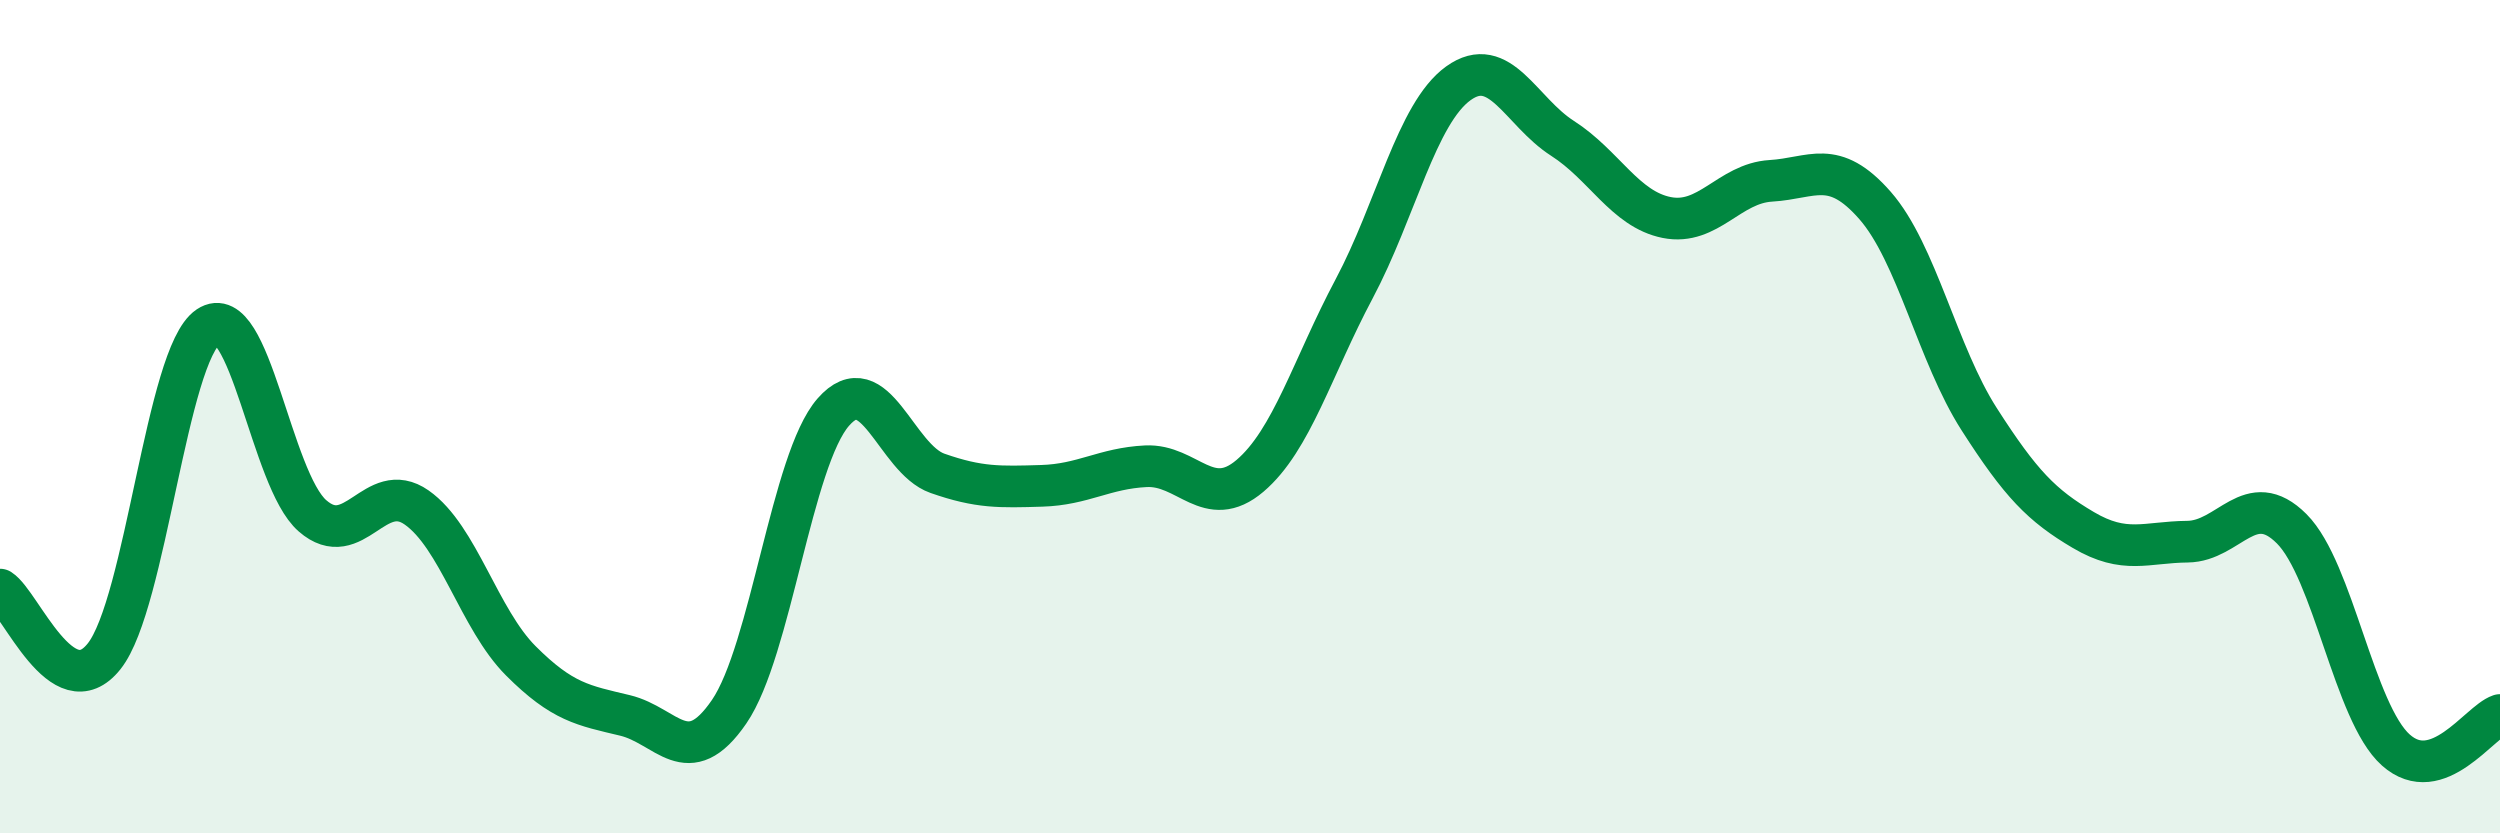 
    <svg width="60" height="20" viewBox="0 0 60 20" xmlns="http://www.w3.org/2000/svg">
      <path
        d="M 0,14.15 C 0.5,14.47 1.5,17.01 2.5,15.75 C 3.5,14.49 4,8.51 5,7.84 C 6,7.17 6.5,11.51 7.5,12.38 C 8.5,13.25 9,11.48 10,12.18 C 11,12.88 11.5,14.86 12.5,15.86 C 13.5,16.86 14,16.93 15,17.17 C 16,17.41 16.5,18.54 17.5,17.08 C 18.5,15.62 19,11.03 20,9.89 C 21,8.75 21.5,11.01 22.5,11.36 C 23.5,11.71 24,11.69 25,11.66 C 26,11.63 26.5,11.24 27.5,11.19 C 28.5,11.14 29,12.27 30,11.42 C 31,10.57 31.5,8.81 32.5,6.93 C 33.5,5.05 34,2.72 35,2 C 36,1.28 36.5,2.68 37.5,3.32 C 38.5,3.96 39,5.02 40,5.22 C 41,5.42 41.5,4.4 42.5,4.34 C 43.5,4.28 44,3.79 45,4.93 C 46,6.07 46.5,8.5 47.5,10.06 C 48.5,11.62 49,12.13 50,12.72 C 51,13.31 51.5,13.01 52.5,13 C 53.5,12.99 54,11.69 55,12.69 C 56,13.69 56.5,17.11 57.5,18 C 58.5,18.89 59.5,17.33 60,17.16L60 20L0 20Z"
        fill="#008740"
        opacity="0.1"
        stroke-linecap="round"
        stroke-linejoin="round"
      />
      <path
        d="M 0,14.15 C 0.5,14.47 1.5,17.01 2.5,15.75 C 3.5,14.49 4,8.51 5,7.84 C 6,7.17 6.5,11.51 7.5,12.38 C 8.5,13.25 9,11.48 10,12.18 C 11,12.88 11.5,14.86 12.5,15.86 C 13.5,16.86 14,16.93 15,17.17 C 16,17.41 16.5,18.54 17.5,17.08 C 18.5,15.62 19,11.03 20,9.89 C 21,8.75 21.5,11.01 22.5,11.36 C 23.5,11.71 24,11.69 25,11.66 C 26,11.63 26.5,11.24 27.5,11.19 C 28.5,11.14 29,12.27 30,11.42 C 31,10.57 31.5,8.81 32.5,6.93 C 33.5,5.05 34,2.72 35,2 C 36,1.28 36.5,2.68 37.5,3.32 C 38.5,3.96 39,5.02 40,5.22 C 41,5.42 41.5,4.4 42.5,4.34 C 43.5,4.28 44,3.79 45,4.93 C 46,6.07 46.5,8.5 47.5,10.06 C 48.5,11.62 49,12.13 50,12.72 C 51,13.31 51.5,13.01 52.5,13 C 53.5,12.99 54,11.69 55,12.69 C 56,13.69 56.5,17.11 57.5,18 C 58.5,18.89 59.5,17.33 60,17.16"
        stroke="#008740"
        stroke-width="1"
        fill="none"
        stroke-linecap="round"
        stroke-linejoin="round"
      />
    </svg>
  